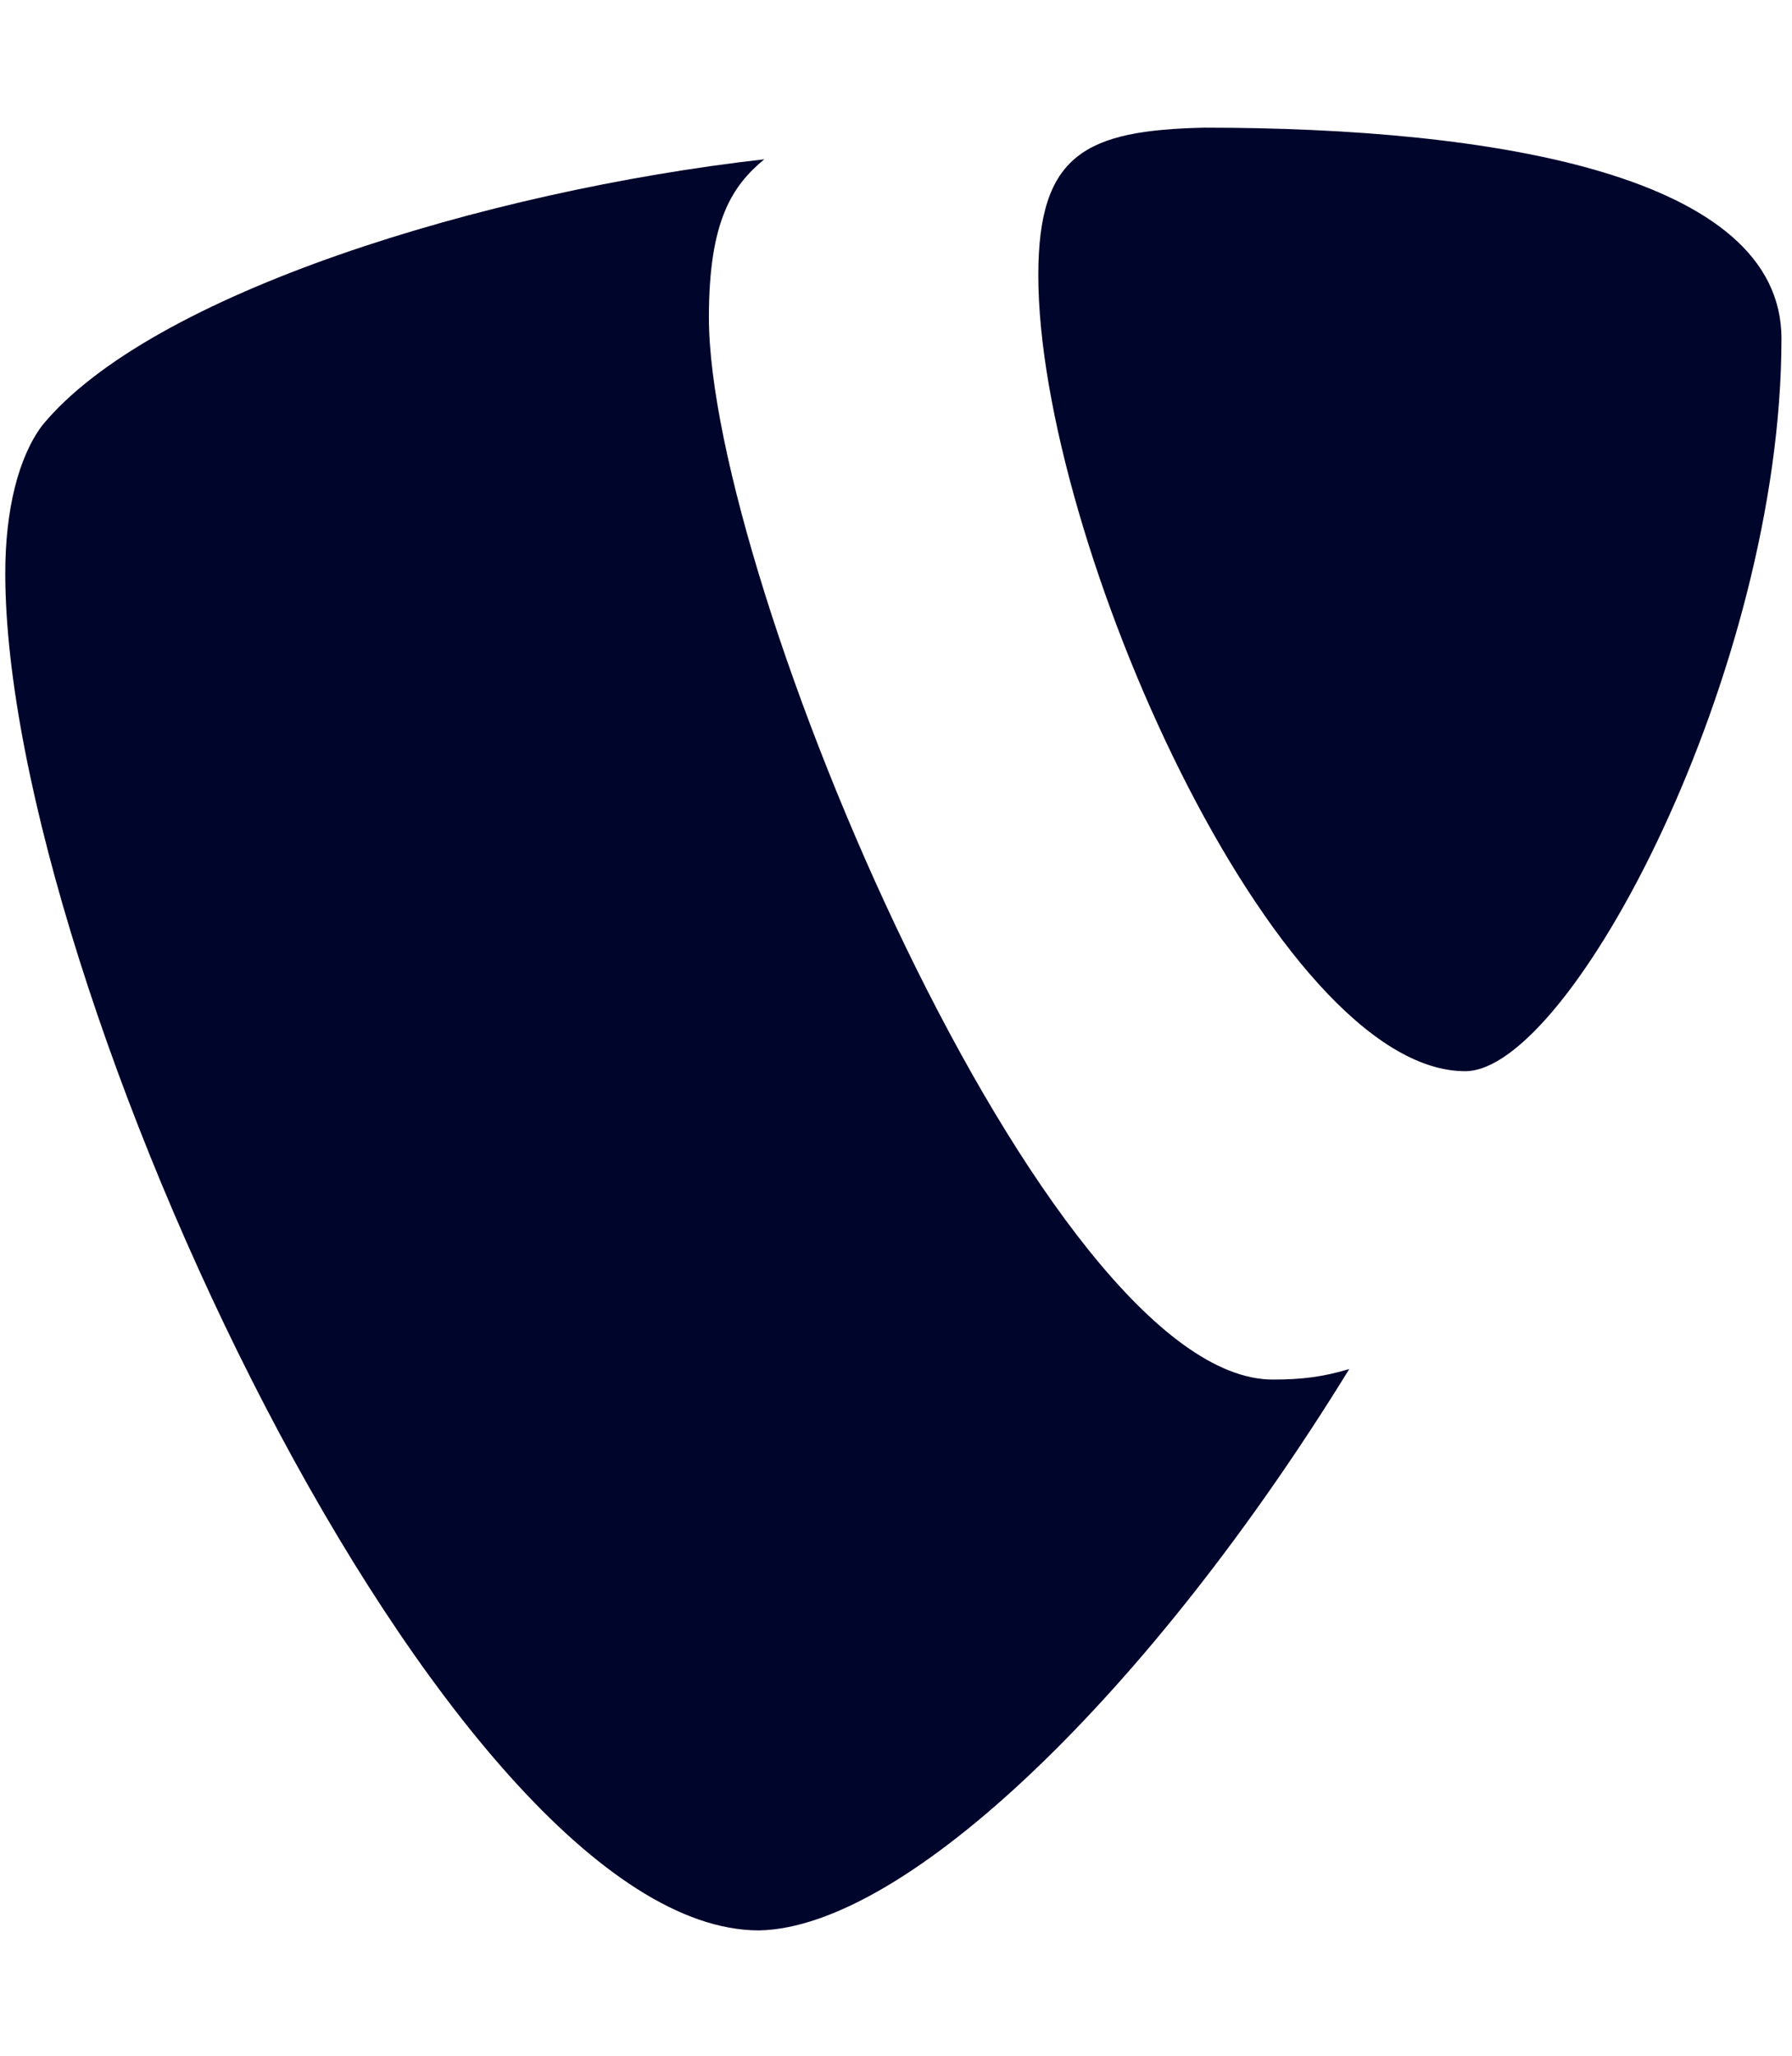 <?xml version="1.0" encoding="UTF-8"?>
<svg xmlns="http://www.w3.org/2000/svg" xmlns:xlink="http://www.w3.org/1999/xlink" version="1.1" id="Ebene_1" x="0px" y="0px" viewBox="0 0 68 78" style="enable-background:new 0 0 68 78;" xml:space="preserve">
<style type="text/css">
	.st0{fill:none;}
	.st1{fill:#00052C;}
</style>
<g id="a">
</g>
<g id="b">
	<g id="c">
		<g>
			<rect class="st0" width="67.9" height="78"></rect>
			<g id="d" transform="translate(258,-219.156)">
				<path id="f" class="st1" d="M-206.8,271.1c-1,0.3-1.8,0.4-2.9,0.4c-8.6,0-21.4-30.3-21.4-40.3c0-3.7,0.9-5,2.1-6      c-10.6,1.2-23.3,5.1-27.4,10.1c-0.9,1.2-1.4,3.2-1.4,5.6c0,15.7,16.8,51.5,28.6,51.5C-223.6,292.3-214.3,283.3-206.8,271.1"></path>
				<path id="g" class="st1" d="M-212.3,224c11,0,21.9,1.8,21.9,8c0,12.6-8,27.8-12,27.8c-7.2,0-16.2-20.2-16.2-30.2      C-218.6,225-216.8,224.1-212.3,224"></path>
			</g>
		</g>
	</g>
</g>
</svg>
